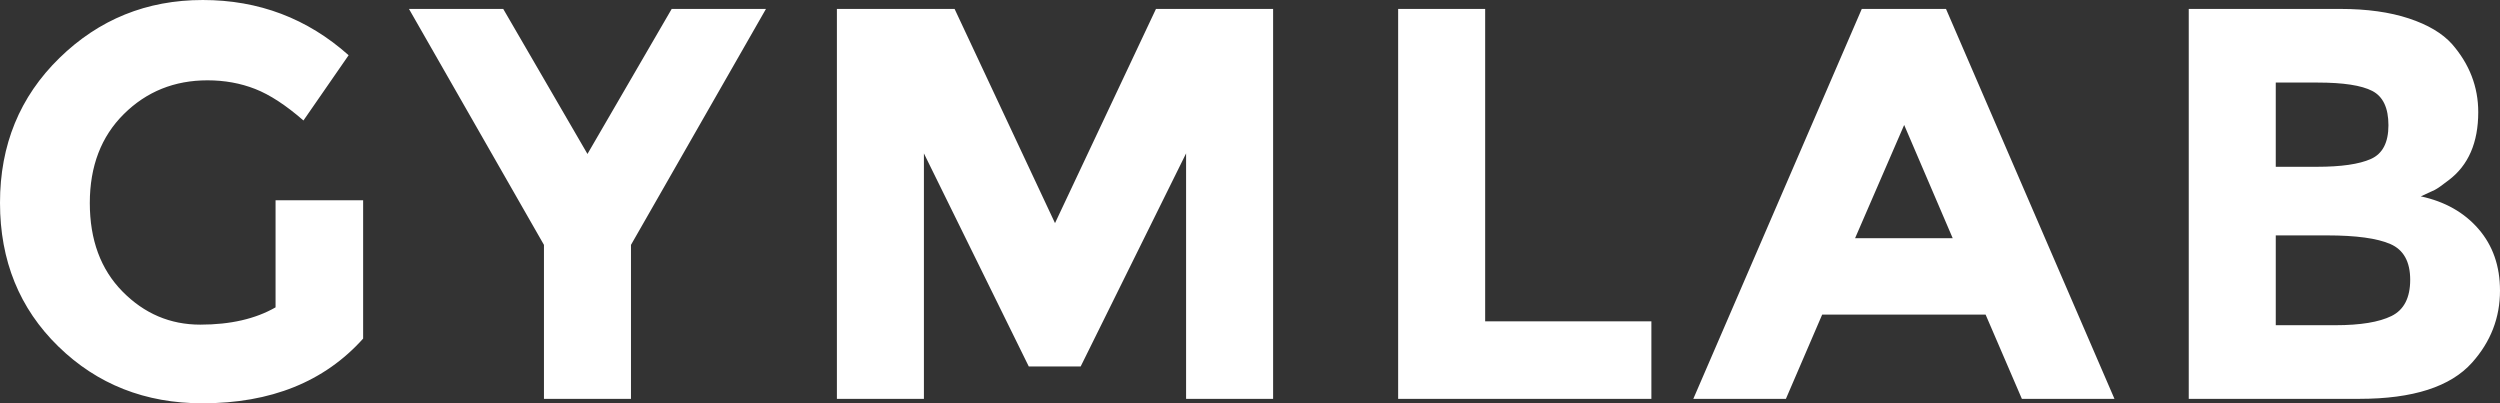<svg xmlns:xlink="http://www.w3.org/1999/xlink" viewBox="0 0 8757.78 1412.78" style="shape-rendering:geometricPrecision; text-rendering:geometricPrecision; image-rendering:optimizeQuality; fill-rule:evenodd; clip-rule:evenodd" version="1.1" height="14.128mm" width="87.578mm" xml:space="preserve" xmlns="http://www.w3.org/2000/svg">
 <rect x="0" y="0" width="8757.78" height="1412.78" fill="#333333" stroke="none"/>
 <defs>
  <style type="text/css">
   
    .fil0 {fill:white;fill-rule:nonzero}
   
  </style>
 </defs>
 <g id="Layer_x0020_1">
  <path d="M965.3 701.5l306.79 0 0 484.61c-135.48,151.12 -323.07,226.67 -562.77,226.67 -200.62,0 -368.99,-66.44 -505.12,-199.31 -136.14,-132.88 -204.2,-300.6 -204.2,-503.17 0,-202.57 69.37,-371.6 208.1,-507.08 138.74,-135.48 306.14,-203.22 502.2,-203.22 196.05,0 366.38,64.48 510.98,193.45l-158.27 228.62c-61.23,-53.41 -117.57,-90.21 -169.03,-110.4 -51.46,-20.19 -107.15,-30.29 -167.07,-30.29 -115.94,0 -213.65,39.41 -293.11,118.22 -79.47,78.82 -119.2,182.71 -119.2,311.67 0,128.97 38.1,232.21 114.31,309.72 76.21,77.51 167.08,116.27 272.59,116.27 105.52,0 193.46,-20.19 263.8,-60.58l0 -375.18zm1245.07 695.65l-304.83 0 0 -539.32 -472.88 -826.57 330.23 0 295.06 508.06 295.07 -508.06 330.23 0 -472.88 826.57 0 539.32zm1944.62 -859.79l-369.32 746.45 -181.72 0 -367.37 -746.45 0 859.79 -304.83 0 0 -1365.89 412.31 0 351.73 750.36 353.68 -750.36 410.35 0 0 1365.89 -304.83 0 0 -859.79zm742.87 859.79l0 -1365.89 304.83 0 0 1094.28 582.31 0 0 271.61 -887.14 0zm2184.97 0l-127.01 -295.06 -572.54 0 -127.02 295.06 -324.37 0 590.13 -1365.89 295.06 0 590.12 1365.89 -324.37 0zm-412.31 -959.44l-171.95 396.67 341.96 0 -170.01 -396.67zm1594.84 959.44l-597.94 0 0 -1365.89 531.5 0c92.5,0 172.29,11.08 239.38,33.22 67.09,22.15 117.57,52.11 151.44,89.89 61.22,70.34 91.84,149.81 91.84,238.39 0,106.83 -34.53,186.29 -103.57,238.4 -23.45,18.24 -39.73,29.64 -48.85,34.19 -9.12,4.56 -25.4,12.05 -48.85,22.48 84.67,18.23 152.09,56.34 202.24,114.31 50.16,57.97 75.23,129.94 75.23,215.92 0,95.1 -32.56,179.12 -97.7,252.08 -75.56,84.67 -207.13,127.01 -394.72,127.01zm-293.11 -812.89l144.6 0c84.68,0 147.53,-9.12 188.57,-27.36 41.04,-18.23 61.55,-57.64 61.55,-118.22 0,-60.57 -18.89,-100.63 -56.67,-120.17 -37.77,-19.54 -101.61,-29.31 -191.49,-29.31l-146.56 0 0 295.06zm0 554.95l209.09 0c87.28,0 152.74,-10.74 196.38,-32.24 43.64,-21.49 65.46,-63.83 65.46,-127.01 0,-63.18 -23.12,-104.87 -69.37,-125.06 -46.24,-20.19 -120.17,-30.29 -221.78,-30.29l-179.78 0 0 314.6z" class="fil0"></path>
 </g>
</svg>
